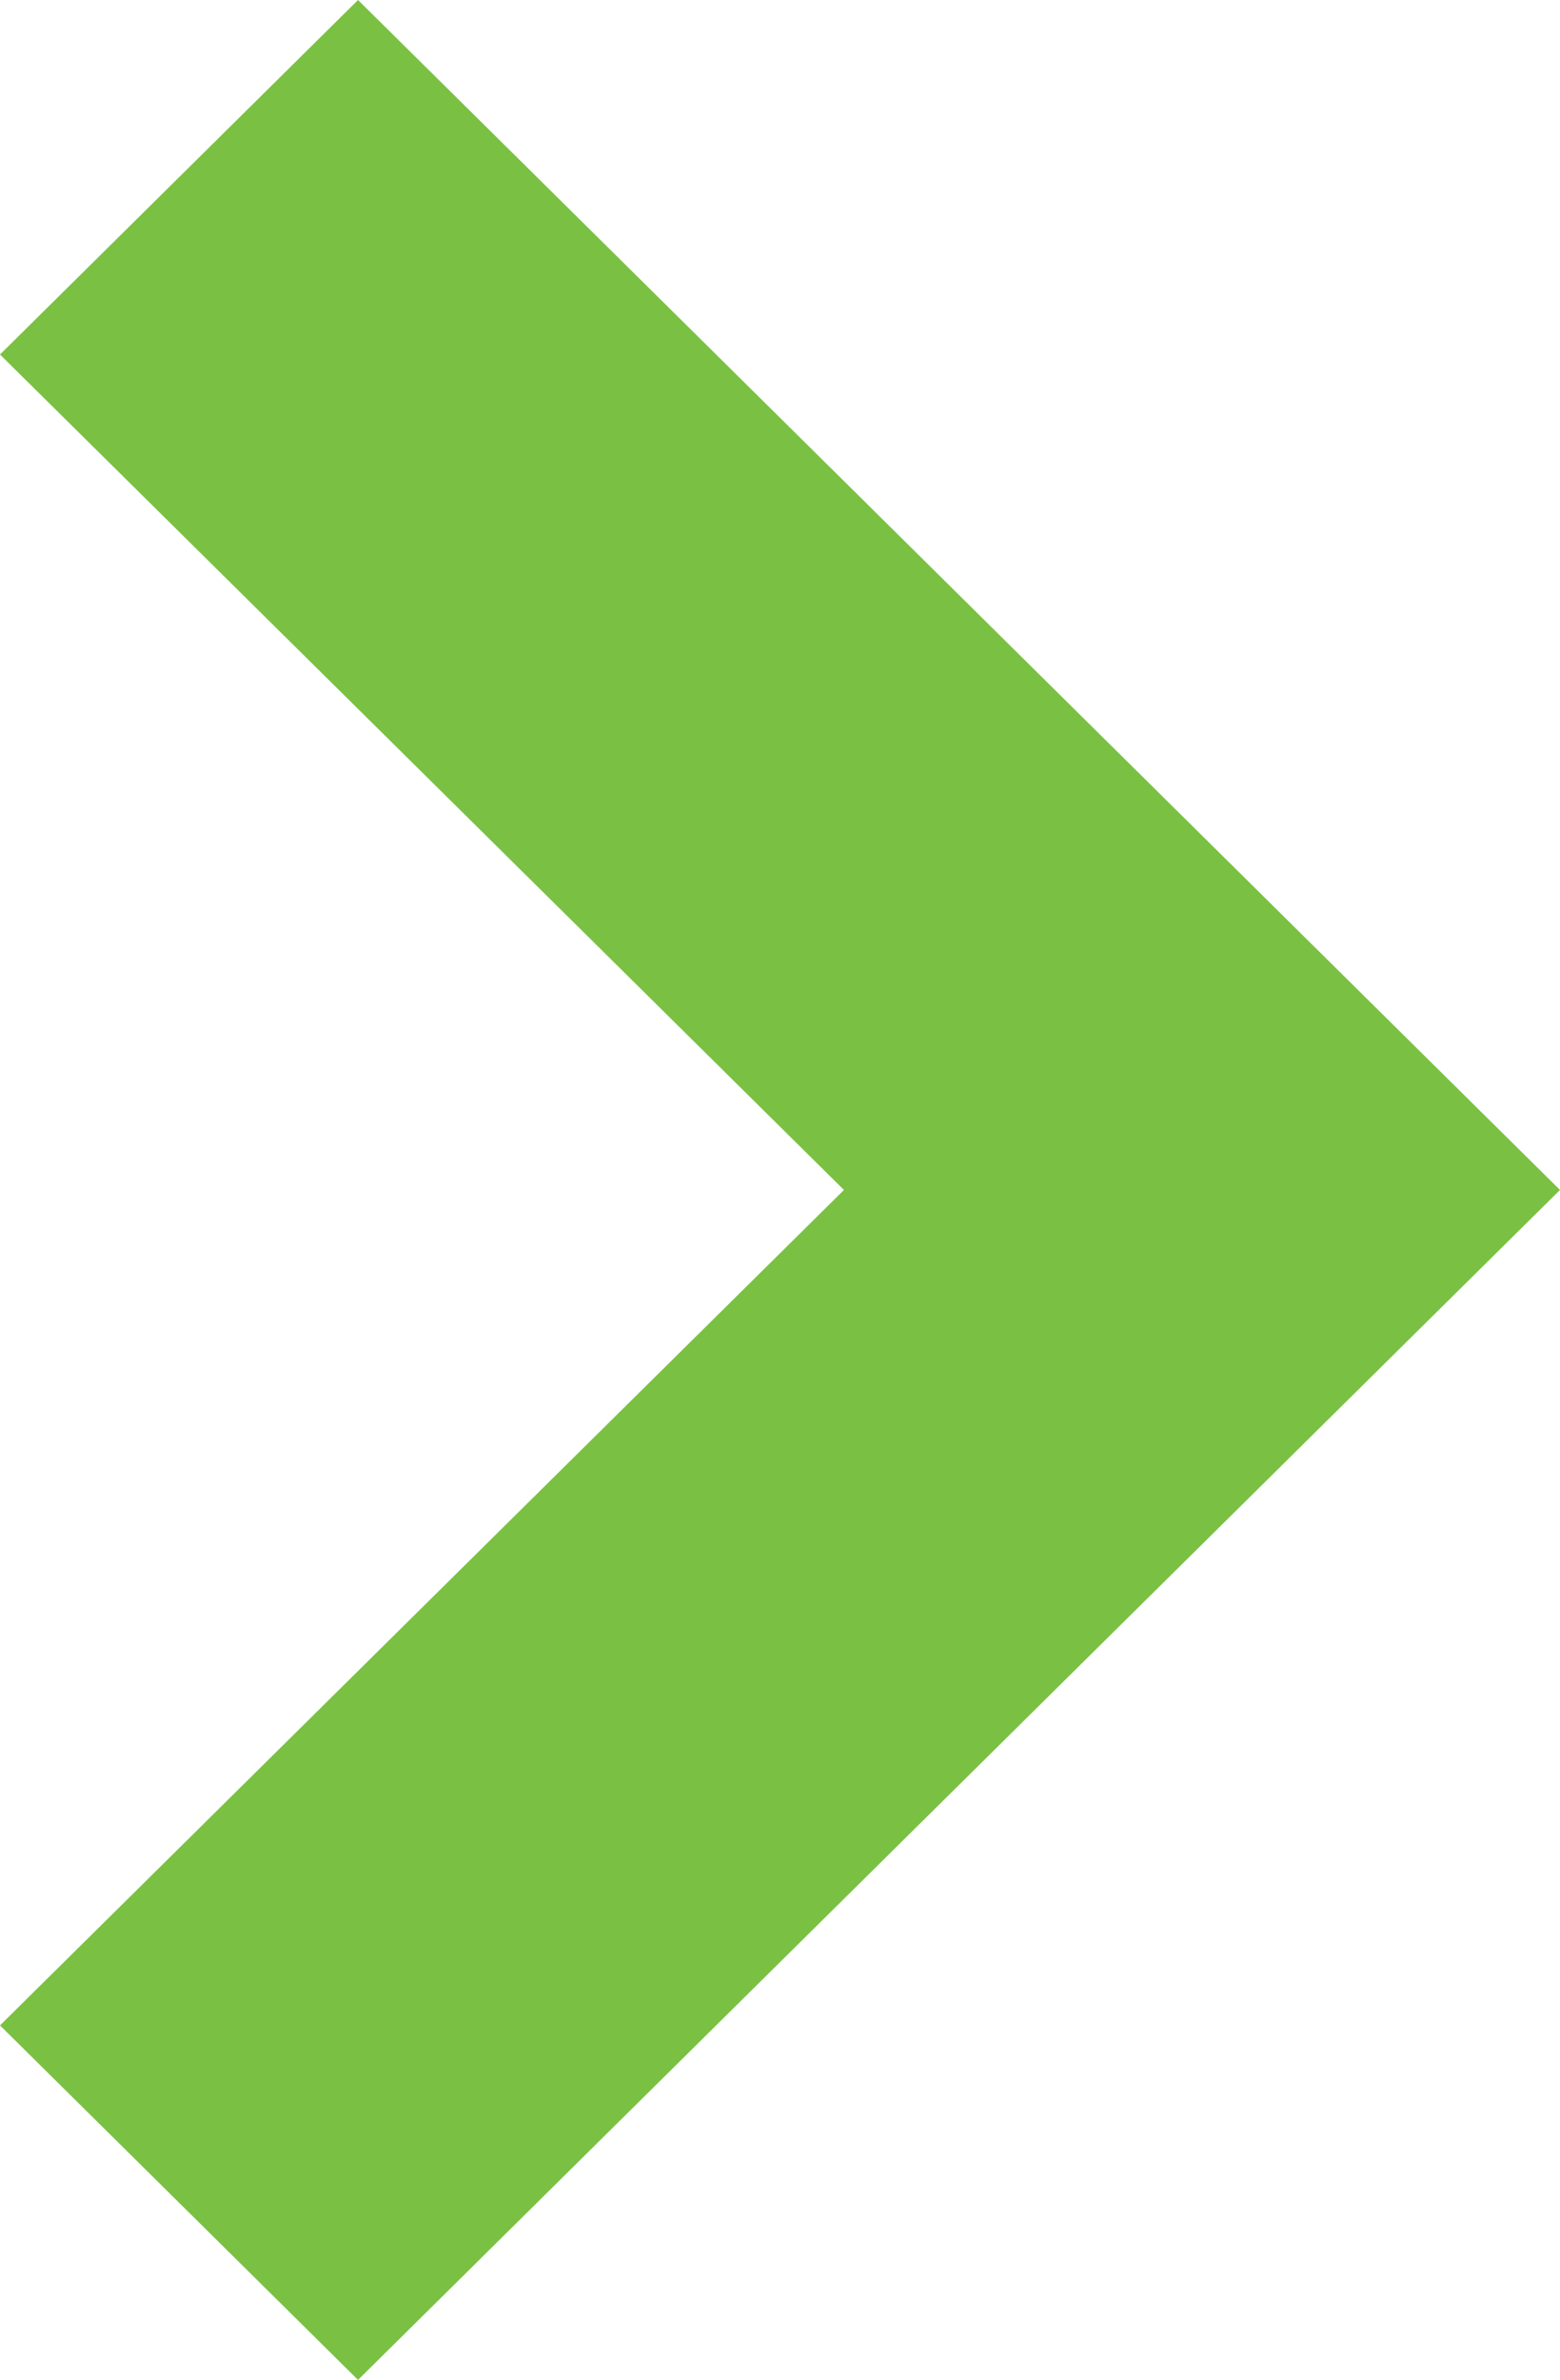 <svg xmlns="http://www.w3.org/2000/svg" width="10.1" height="15.4" viewBox="0 0 10.1 15.4">
  <g id="Arrow_Small_Down" data-name="Arrow Small Down" transform="translate(0 15.4) rotate(-90)">
    <path id="Path_36" data-name="Path 36" d="M9.7,12.1,2,4.318,4.294,2,9.7,7.464,15.106,2,17.4,4.318Z" transform="translate(-2 -2)" fill="#7ac143"/>
  </g>
</svg>
